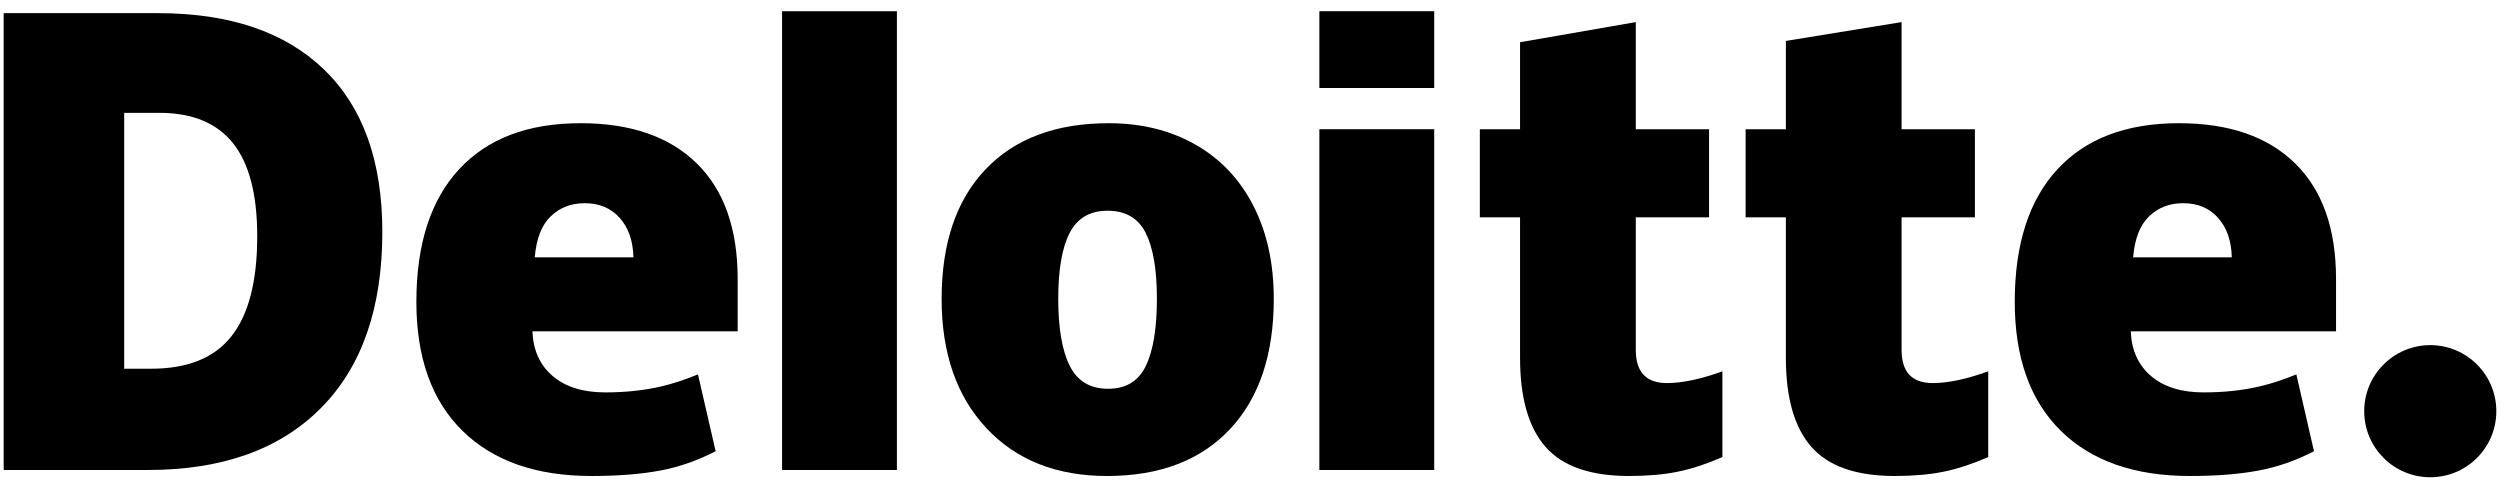 <svg width="149" height="29" viewBox="0 0 149 29" fill="none" xmlns="http://www.w3.org/2000/svg">
<path d="M140.907 24.508C140.907 22.334 142.672 20.57 144.845 20.57C147.019 20.57 148.781 22.334 148.781 24.508C148.781 26.682 147.019 28.444 144.845 28.444C142.672 28.444 140.907 26.682 140.907 24.508Z" fill="black"/>
<path d="M15.331 14.08C15.331 11.586 14.849 9.736 13.885 8.531C12.92 7.326 11.458 6.725 9.493 6.725H7.402V21.976H9.002C11.185 21.976 12.785 21.329 13.803 20.03C14.821 18.733 15.331 16.75 15.331 14.08ZM22.787 13.82C22.787 18.364 21.566 21.865 19.123 24.323C16.68 26.782 13.246 28.011 8.82 28.011H0.219V0.784H9.42C13.688 0.784 16.983 1.902 19.305 4.136C21.626 6.372 22.787 9.598 22.787 13.82Z" fill="black"/>
<path d="M46.611 28.011H53.455V0.67H46.611V28.011Z" fill="black"/>
<path d="M63.071 17.812C63.071 19.556 63.299 20.885 63.754 21.799C64.209 22.714 64.973 23.171 66.046 23.171C67.108 23.171 67.859 22.714 68.296 21.799C68.734 20.885 68.951 19.556 68.951 17.812C68.951 16.078 68.73 14.77 68.287 13.887C67.843 13.002 67.085 12.559 66.011 12.559C64.96 12.559 64.209 13 63.754 13.877C63.299 14.755 63.071 16.067 63.071 17.812ZM75.917 17.812C75.917 21.134 75.047 23.724 73.301 25.581C71.557 27.44 69.115 28.369 65.976 28.369C62.966 28.369 60.57 27.419 58.792 25.519C57.011 23.618 56.121 21.05 56.121 17.812C56.121 14.501 56.993 11.929 58.738 10.094C60.484 8.26 62.931 7.343 66.082 7.343C68.029 7.343 69.752 7.768 71.245 8.617C72.738 9.466 73.891 10.681 74.701 12.265C75.513 13.846 75.917 15.697 75.917 17.812Z" fill="black"/>
<path d="M78.634 28.011H85.479V17.547V7.702H78.634V28.011Z" fill="black"/>
<path d="M78.634 5.245H85.479V0.669H78.634V5.245Z" fill="black"/>
<path d="M99.347 22.831C100.271 22.831 101.371 22.596 102.655 22.13V27.24C101.732 27.645 100.855 27.936 100.021 28.108C99.187 28.282 98.208 28.369 97.088 28.369C94.79 28.369 93.134 27.791 92.116 26.638C91.103 25.485 90.595 23.715 90.595 21.326V12.954H88.198V7.704H90.595V2.517L97.493 1.317V7.704H101.86V12.954H97.493V20.858C97.493 22.173 98.112 22.831 99.347 22.831Z" fill="black"/>
<path d="M115.19 22.831C116.114 22.831 117.214 22.596 118.498 22.13V27.24C117.577 27.645 116.698 27.936 115.864 28.108C115.029 28.282 114.054 28.369 112.931 28.369C110.633 28.369 108.977 27.791 107.962 26.638C106.947 25.485 106.438 23.715 106.438 21.326V12.954H104.04V7.704H106.438V2.439L113.335 1.317V7.704H117.704V12.954H113.335V20.858C113.335 22.173 113.953 22.831 115.19 22.831Z" fill="black"/>
<path d="M127.134 15.338C127.227 14.226 127.545 13.412 128.088 12.891C128.632 12.371 129.305 12.111 130.109 12.111C130.986 12.111 131.683 12.403 132.201 12.991C132.721 13.575 132.993 14.358 133.014 15.338H127.134ZM136.787 9.737C135.16 8.142 132.851 7.343 129.865 7.343C126.726 7.343 124.311 8.261 122.618 10.095C120.926 11.929 120.079 14.561 120.079 17.991C120.079 21.312 120.994 23.873 122.819 25.671C124.646 27.469 127.21 28.369 130.513 28.369C132.099 28.369 133.464 28.261 134.608 28.045C135.745 27.832 136.846 27.447 137.913 26.891L136.862 22.314C136.086 22.631 135.348 22.875 134.65 23.035C133.643 23.269 132.538 23.387 131.335 23.387C130.016 23.387 128.974 23.064 128.211 22.419C127.447 21.773 127.041 20.882 126.994 19.747H139.228V16.629C139.228 13.629 138.415 11.331 136.787 9.737Z" fill="black"/>
<path d="M31.871 15.338C31.965 14.226 32.282 13.412 32.825 12.891C33.368 12.371 34.042 12.111 34.847 12.111C35.722 12.111 36.419 12.403 36.938 12.991C37.459 13.575 37.729 14.358 37.753 15.338H31.871ZM41.525 9.737C39.897 8.142 37.59 7.343 34.602 7.343C31.462 7.343 29.048 8.261 27.356 10.095C25.664 11.929 24.816 14.561 24.816 17.991C24.816 21.312 25.73 23.873 27.558 25.671C29.383 27.469 31.948 28.369 35.251 28.369C36.837 28.369 38.201 28.261 39.345 28.045C40.482 27.832 41.583 27.447 42.652 26.891L41.599 22.314C40.823 22.631 40.085 22.875 39.389 23.035C38.379 23.269 37.275 23.387 36.072 23.387C34.754 23.387 33.711 23.064 32.948 22.419C32.184 21.773 31.778 20.882 31.731 19.747H43.965V16.629C43.965 13.629 43.152 11.331 41.525 9.737Z" fill="black"/>
</svg>
